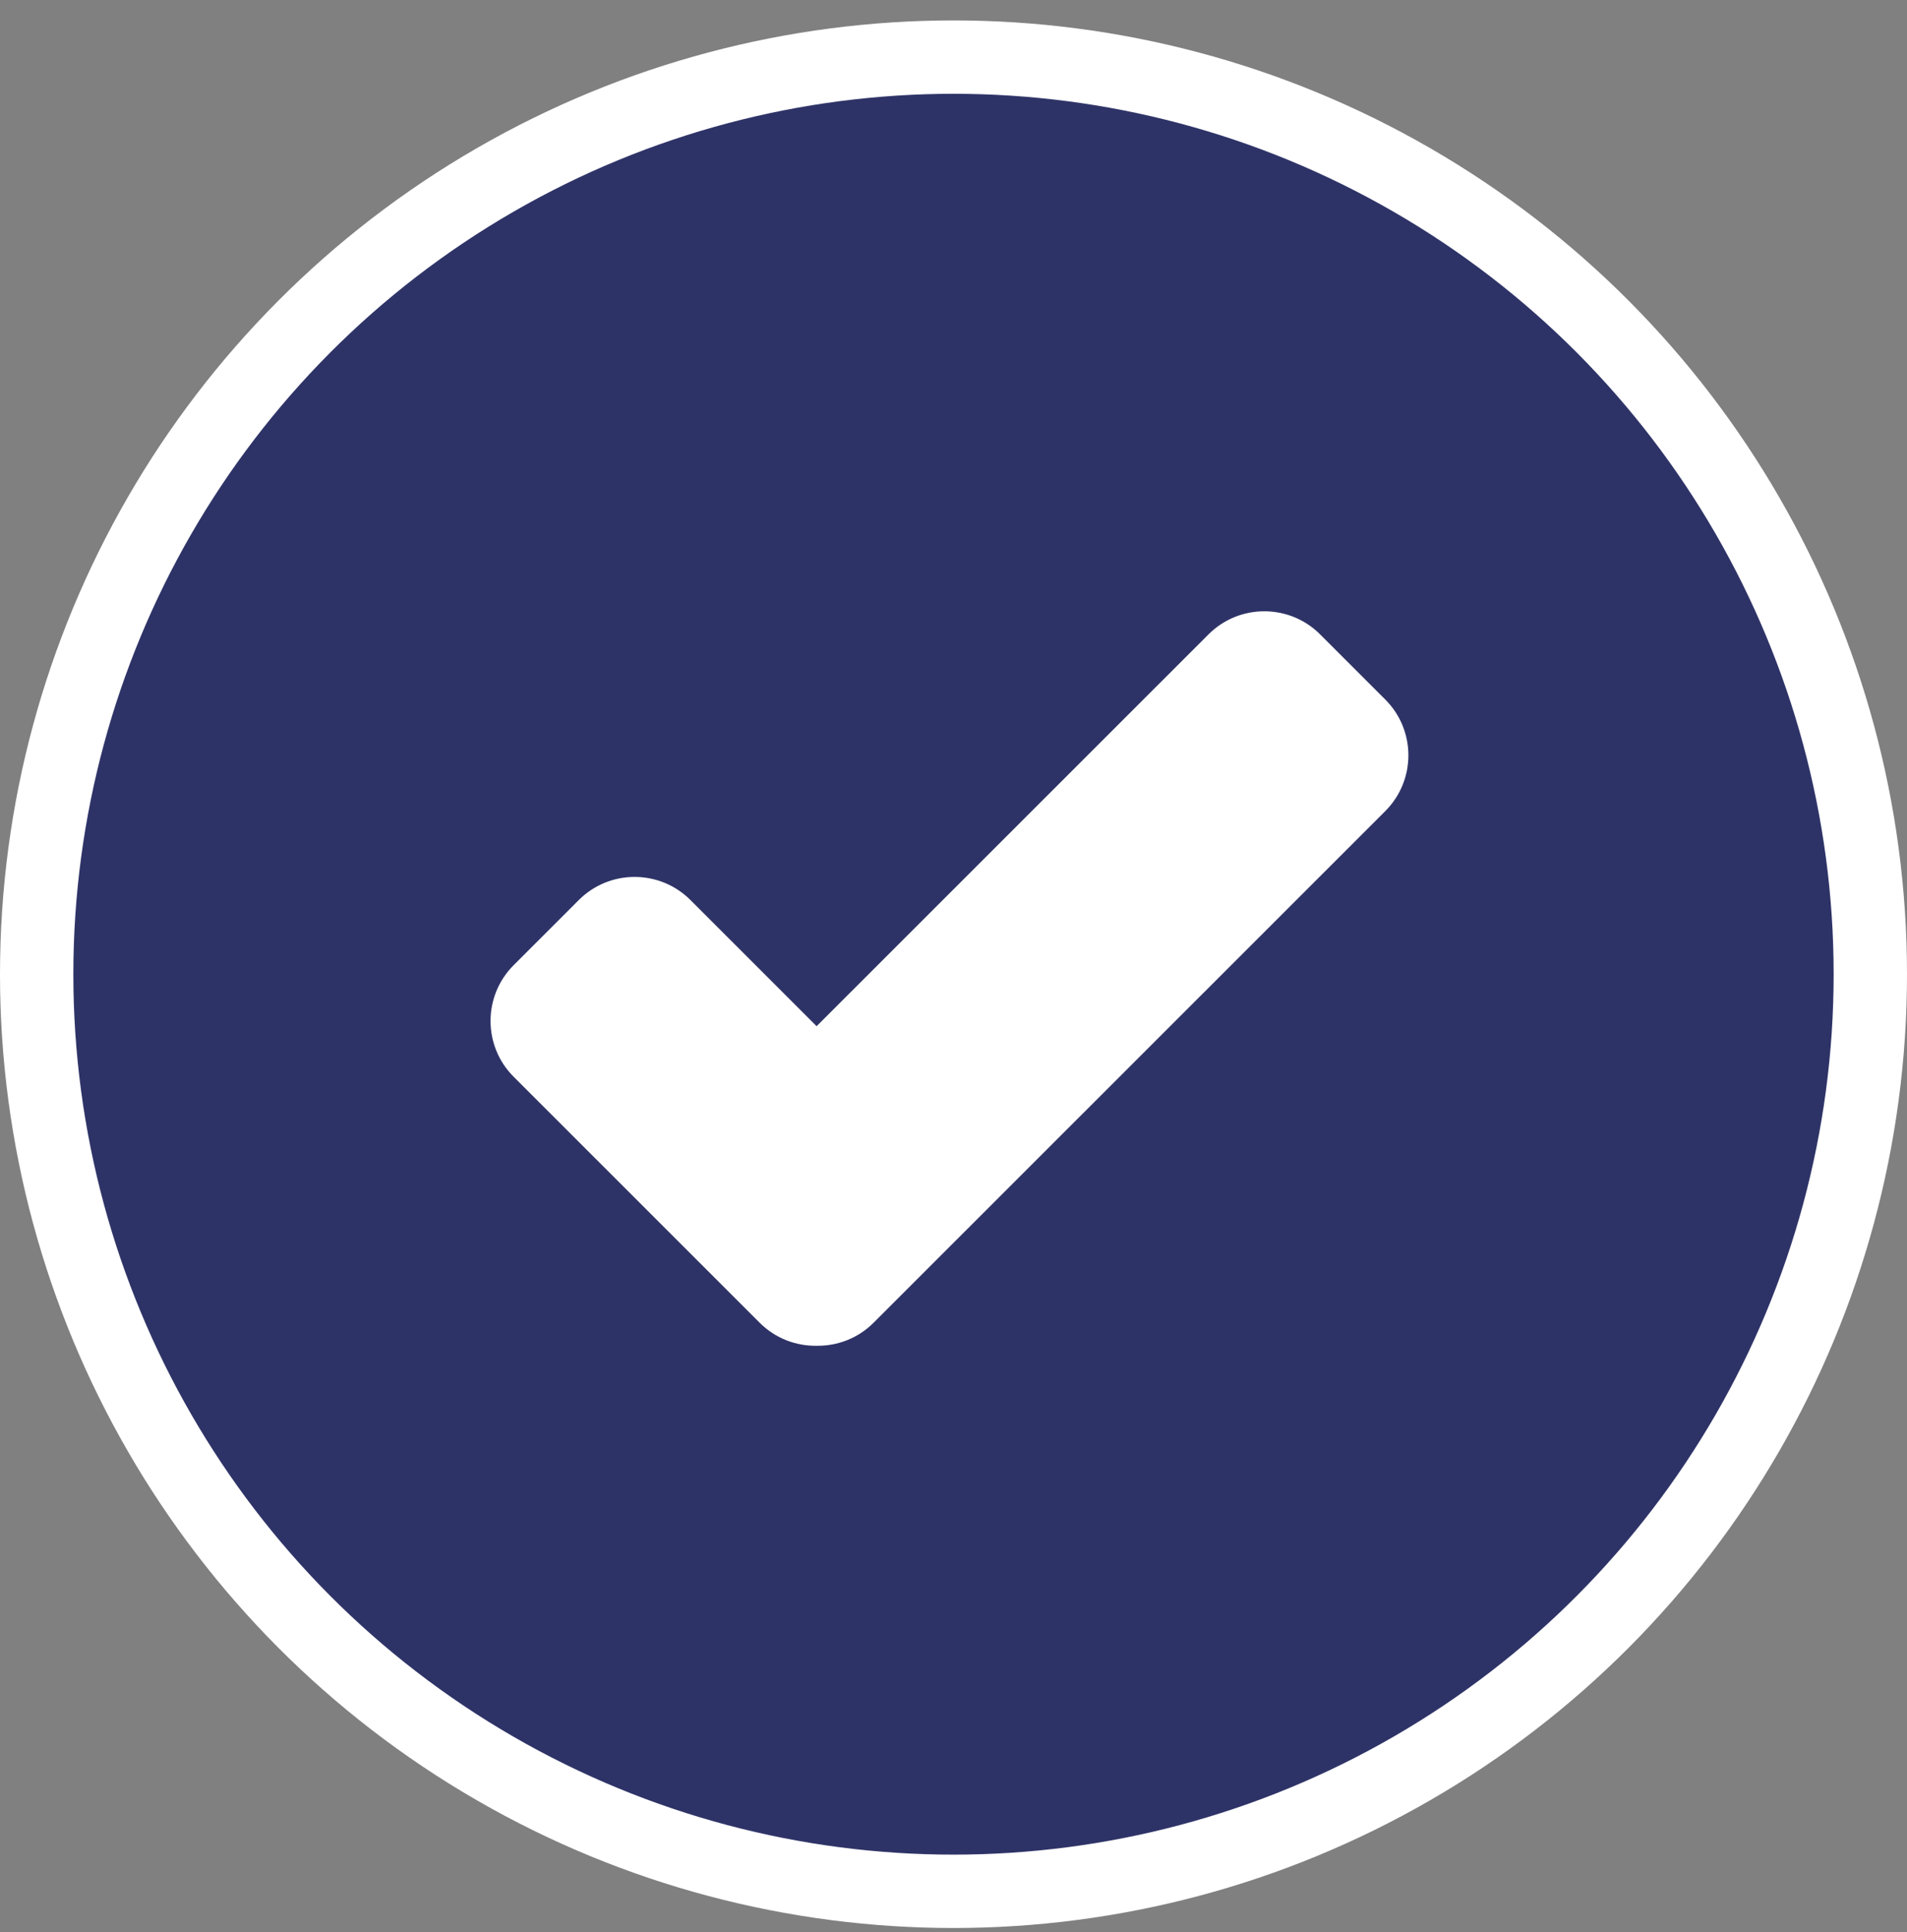 <svg width="78" height="79" viewBox="0 0 78 79" fill="none" xmlns="http://www.w3.org/2000/svg">
<rect x="0" y="0" width="78" height="79" fill="#808080" stroke="none"/>
<g id="Group">
<circle id="Oval" cx="39" cy="39.835" r="37.5" fill="#2E3367" stroke="white" stroke-width="3"/>
<path id="Path" d="M35.73 54.087C35.088 54.728 34.243 55.039 33.401 55.028C32.56 55.04 31.715 54.728 31.073 54.087L21.01 44.029C19.749 42.769 19.749 40.725 21.01 39.465L23.674 36.802C24.934 35.542 26.979 35.542 28.24 36.802L33.401 41.961L49.43 25.94C50.69 24.68 52.735 24.68 53.996 25.94L56.66 28.603C57.921 29.863 57.921 31.906 56.66 33.166L35.73 54.087Z" fill="white"/>
</g>
</svg>

